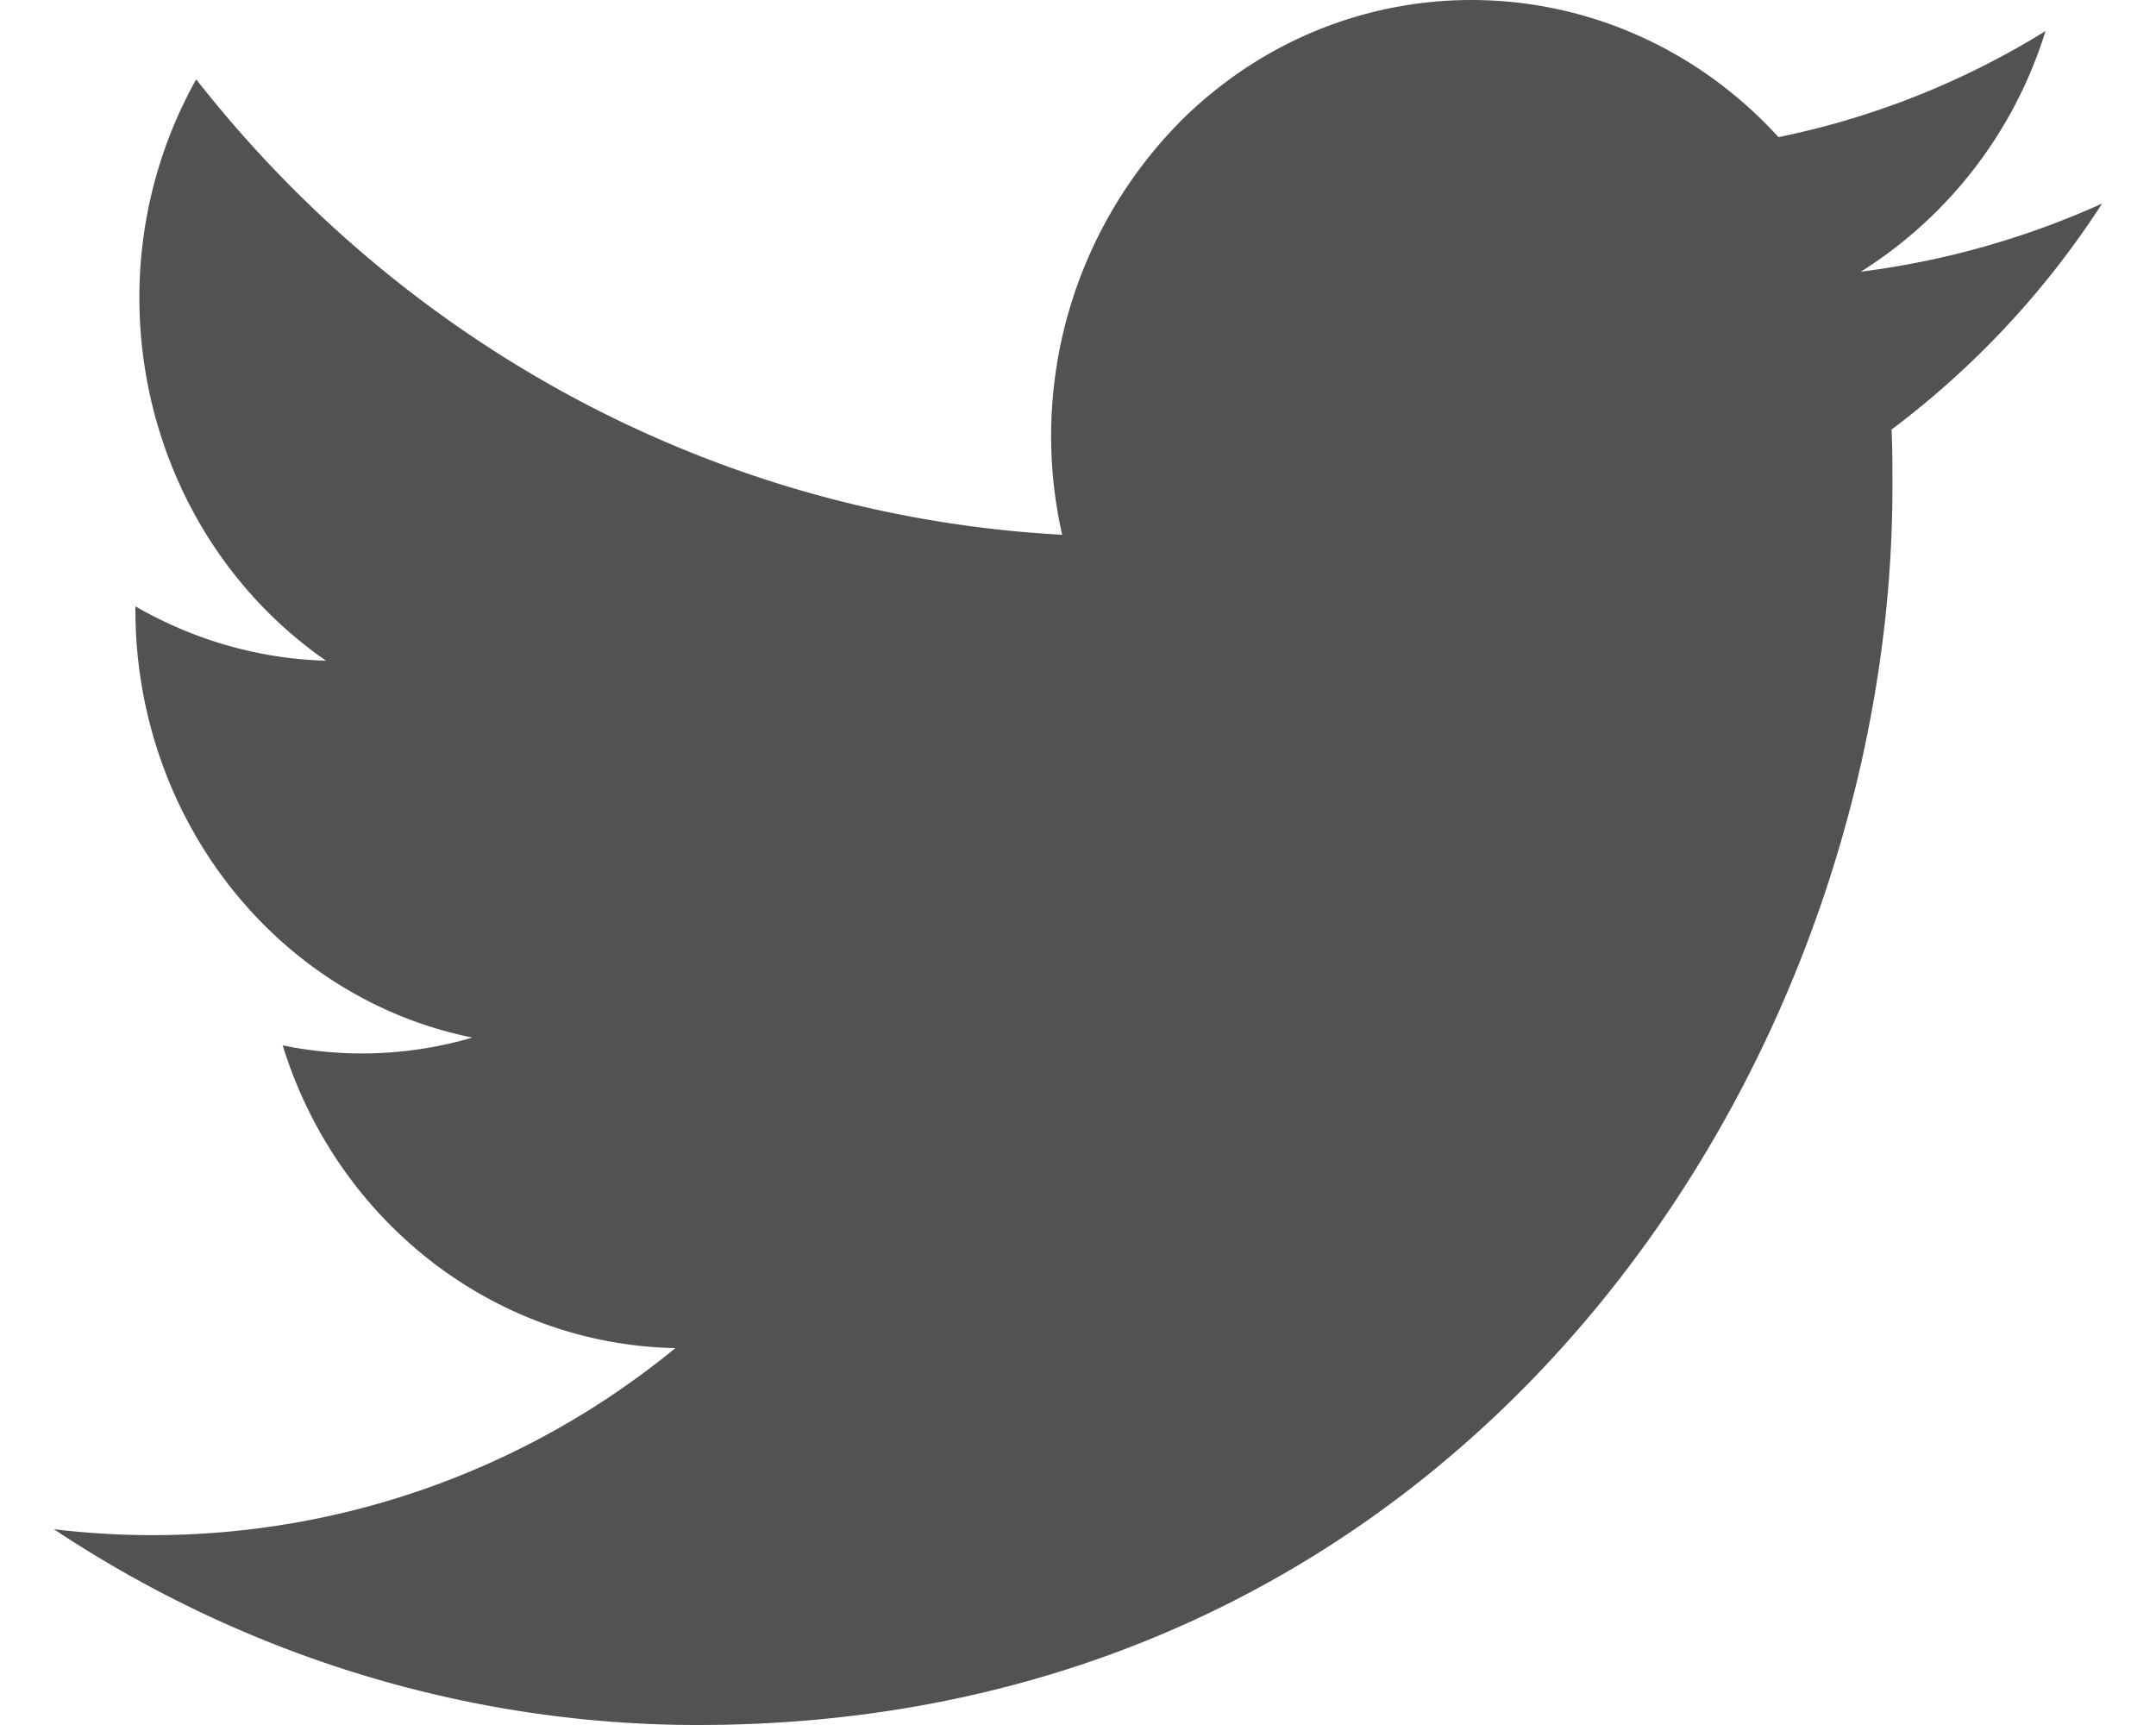 <svg xmlns="http://www.w3.org/2000/svg" width="20" height="16" fill="none"><path fill="#525252" d="M17.547 3.984c.008.176.008.344.008.52C17.563 9.84 13.643 16 6.473 16 4.36 16 2.283 15.368.5 14.184a7.645 7.645 0 0 0 5.765-1.68c-1.667-.032-3.133-1.16-3.643-2.808a3.64 3.64 0 0 0 1.76-.072C2.568 9.256 1.264 7.6 1.256 5.672v-.048c.54.312 1.15.488 1.768.504C1.318 4.944.786 2.584 1.82.736c1.983 2.528 4.9 4.056 8.033 4.224a4.15 4.15 0 0 1 1.127-3.864c1.567-1.528 4.036-1.448 5.518.176a7.578 7.578 0 0 0 2.477-.984 4.046 4.046 0 0 1-1.713 2.232 7.802 7.802 0 0 0 2.238-.632 8.14 8.14 0 0 1-1.953 2.096Z"/></svg>